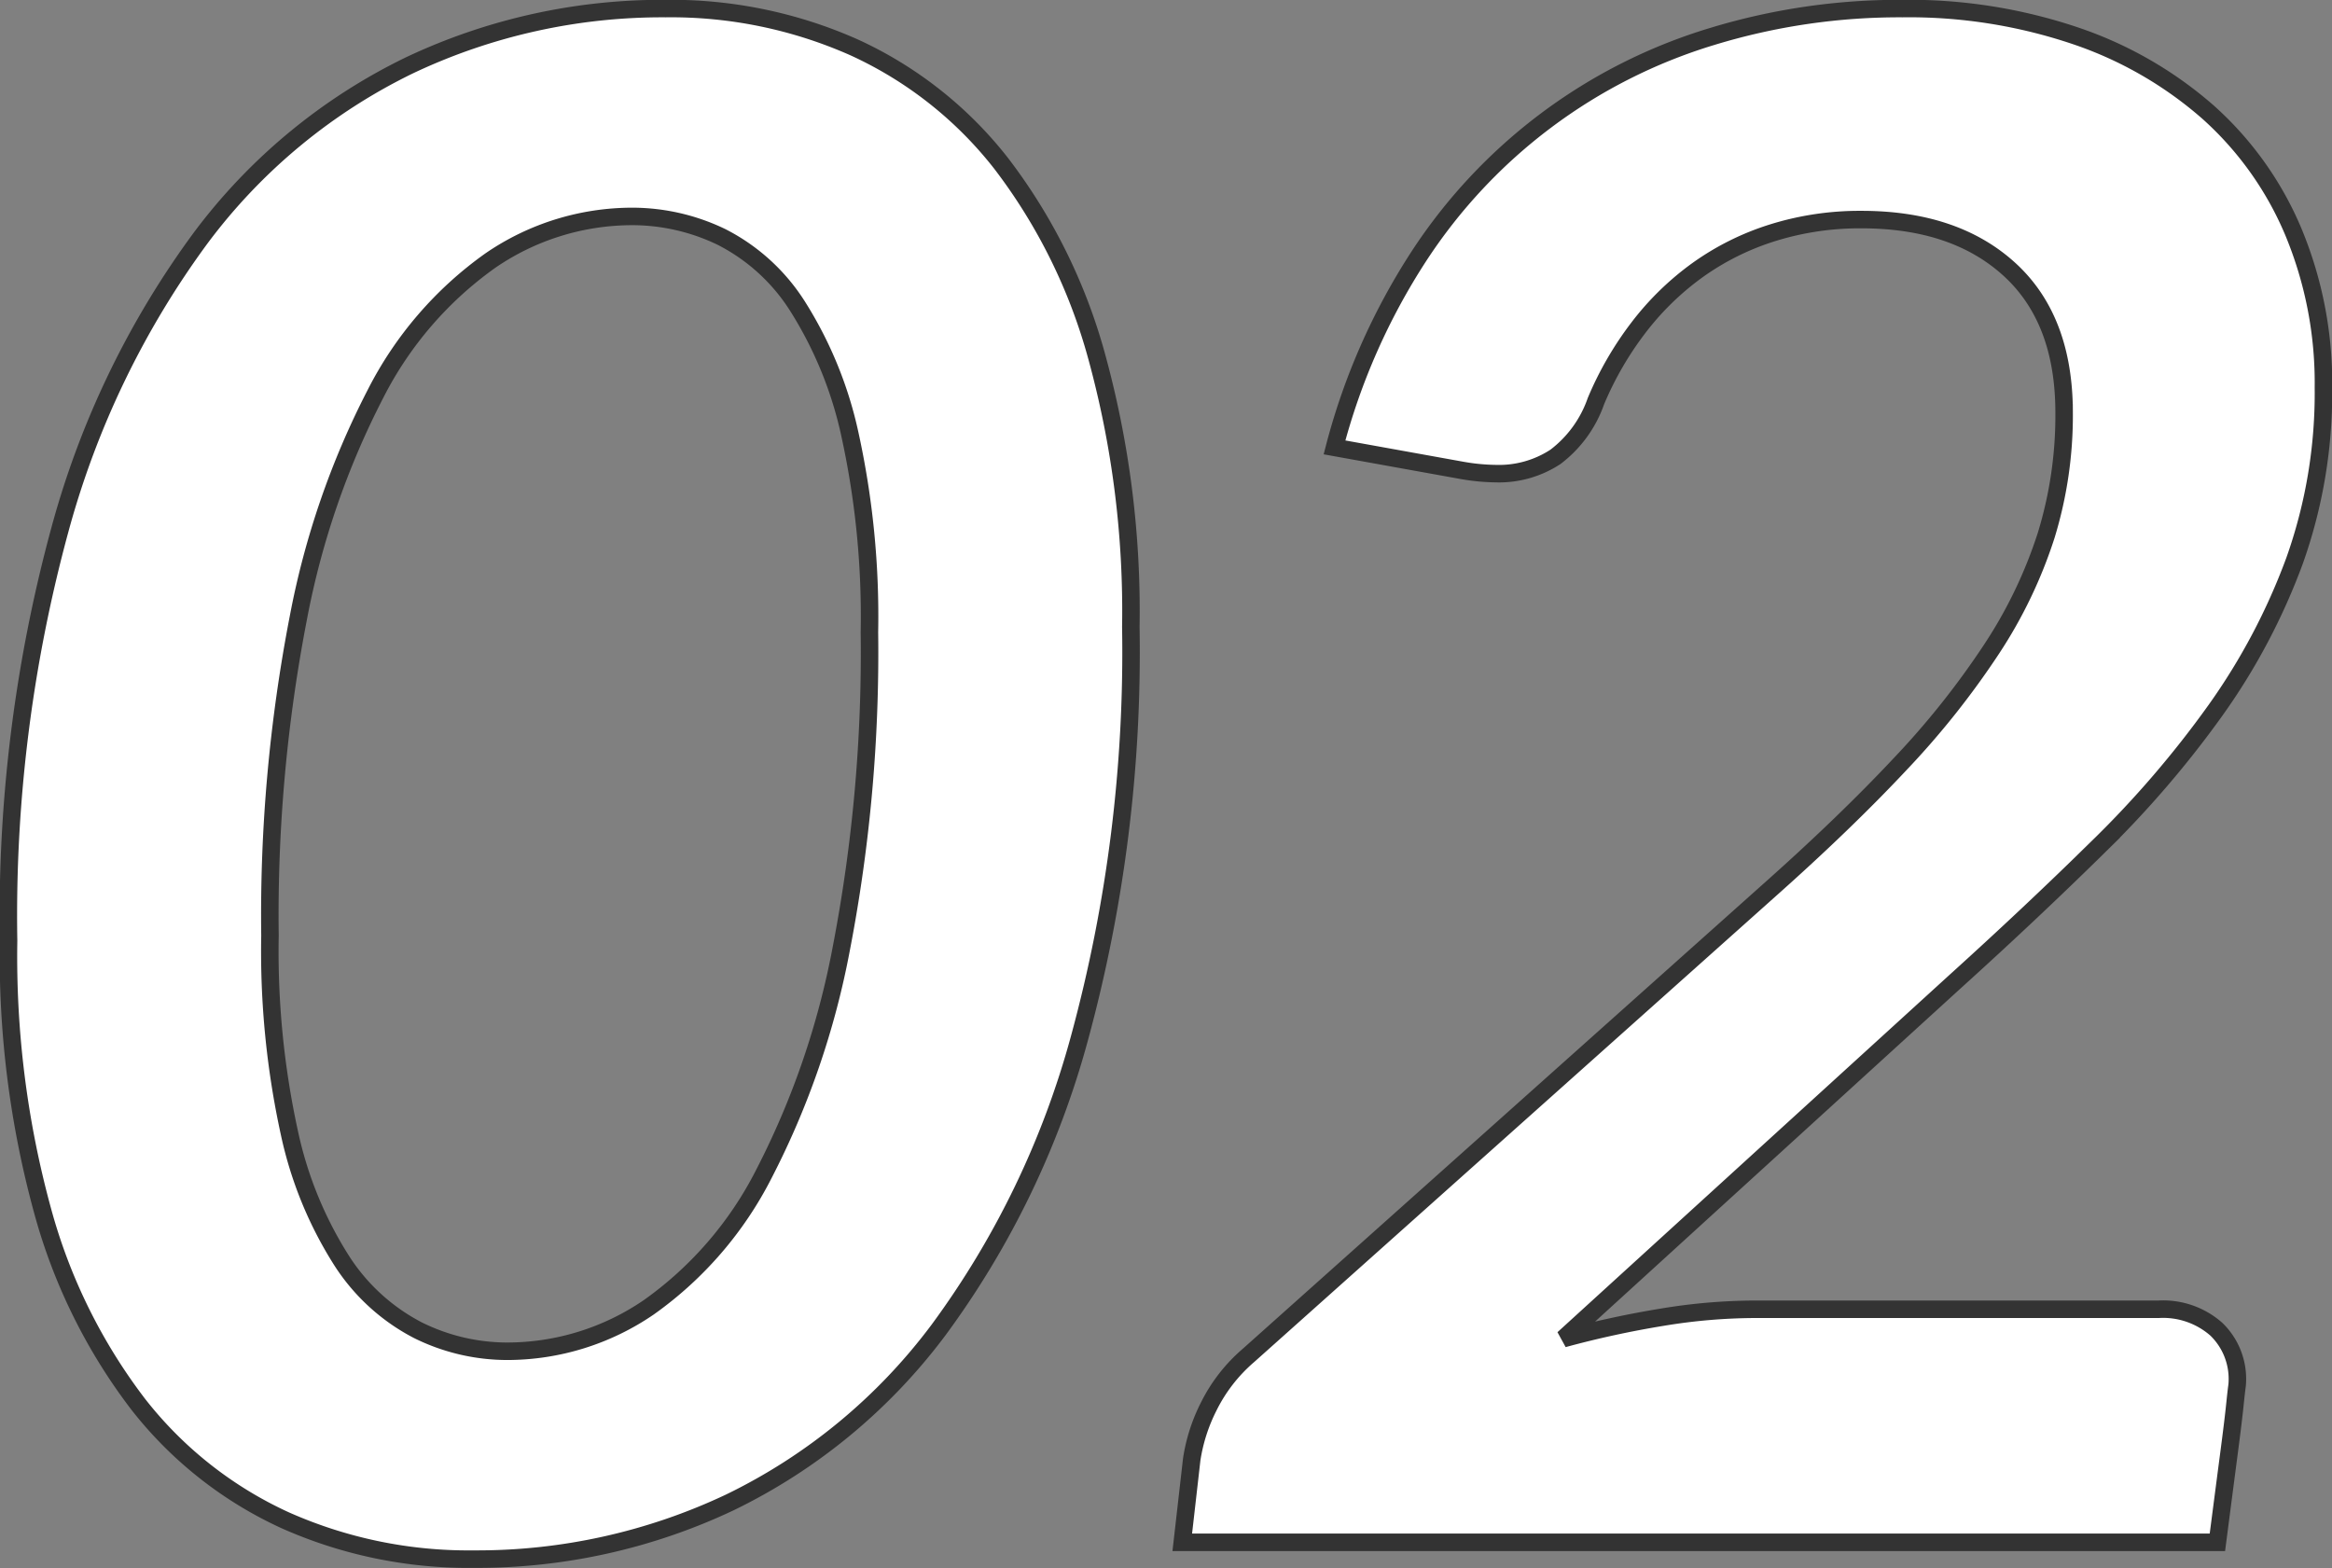 <svg xmlns="http://www.w3.org/2000/svg" width="133.28" height="89.62"><rect width="100%" height="100%" fill="#808080" stroke="none"/><path data-name="pc/ttl-02.svg" d="M23.41 3.73a32.686 32.686 0 00-11.94 9.87 50.259 50.259 0 00-8.04 16.65A83.949 83.949 0 00.49 53.77a54.961 54.961 0 001.95 15.45A32.046 32.046 0 007.9 80.26a22.563 22.563 0 008.4 6.63 25.749 25.749 0 0010.77 2.22 33.768 33.768 0 0014.64-3.24A32.686 32.686 0 0053.65 76a50.259 50.259 0 008.04-16.65 83.949 83.949 0 002.94-23.52 54.961 54.961 0 00-1.95-15.45 32.046 32.046 0 00-5.46-11.04 22.563 22.563 0 00-8.4-6.63A25.749 25.749 0 0038.05.49a33.768 33.768 0 00-14.64 3.24zm.48 72.3a11.416 11.416 0 01-4.35-3.96 22.293 22.293 0 01-3-7.32 48.575 48.575 0 01-1.11-11.28 89.226 89.226 0 011.62-18.15 46.89 46.89 0 014.41-12.81 21.009 21.009 0 016.57-7.62 14.337 14.337 0 018.1-2.52 11.742 11.742 0 015.1 1.17 11.1 11.1 0 014.35 3.96 22.667 22.667 0 013 7.35 48.575 48.575 0 011.11 11.28 89.226 89.226 0 01-1.62 18.15 46.89 46.89 0 01-4.41 12.81 21.009 21.009 0 01-6.57 7.62 14.337 14.337 0 01-8.1 2.52 11.5 11.5 0 01-5.1-1.2zM97.87 2.08a30.563 30.563 0 00-16.8 12.6 37.266 37.266 0 00-4.8 10.89l7.32 1.32a11.825 11.825 0 001.92.18 5.878 5.878 0 003.39-.96 6.789 6.789 0 002.31-3.18 19.012 19.012 0 012.43-4.2 16.055 16.055 0 013.39-3.3 15.1 15.1 0 014.29-2.13 16.712 16.712 0 015.07-.75q5.34 0 8.46 2.85t3.12 8.19a23.349 23.349 0 01-1.02 6.99 26.5 26.5 0 01-3.12 6.51 47.6 47.6 0 01-5.25 6.6q-3.15 3.36-7.47 7.2L71.35 77.47a9.281 9.281 0 00-2.28 2.94 9.976 9.976 0 00-.96 3l-.54 4.74h59.16q.42-3.24.66-5.07t.33-2.7q.09-.87.12-1.08a2.48 2.48 0 00.03-.33 3.947 3.947 0 00-1.2-3 4.6 4.6 0 00-3.3-1.14h-23.1a33.052 33.052 0 00-5.25.45 55.5 55.5 0 00-5.67 1.23l22.38-20.4q4.38-3.96 8.22-7.74a58.251 58.251 0 006.69-7.8 36.276 36.276 0 004.5-8.52 28.563 28.563 0 001.65-9.9 22.46 22.46 0 00-1.71-8.88 19.068 19.068 0 00-4.86-6.84 22.317 22.317 0 00-7.59-4.38 29.717 29.717 0 00-9.9-1.56 36.673 36.673 0 00-10.86 1.59z" fill="#fff" stroke="#333" fill-rule="evenodd"/></svg>